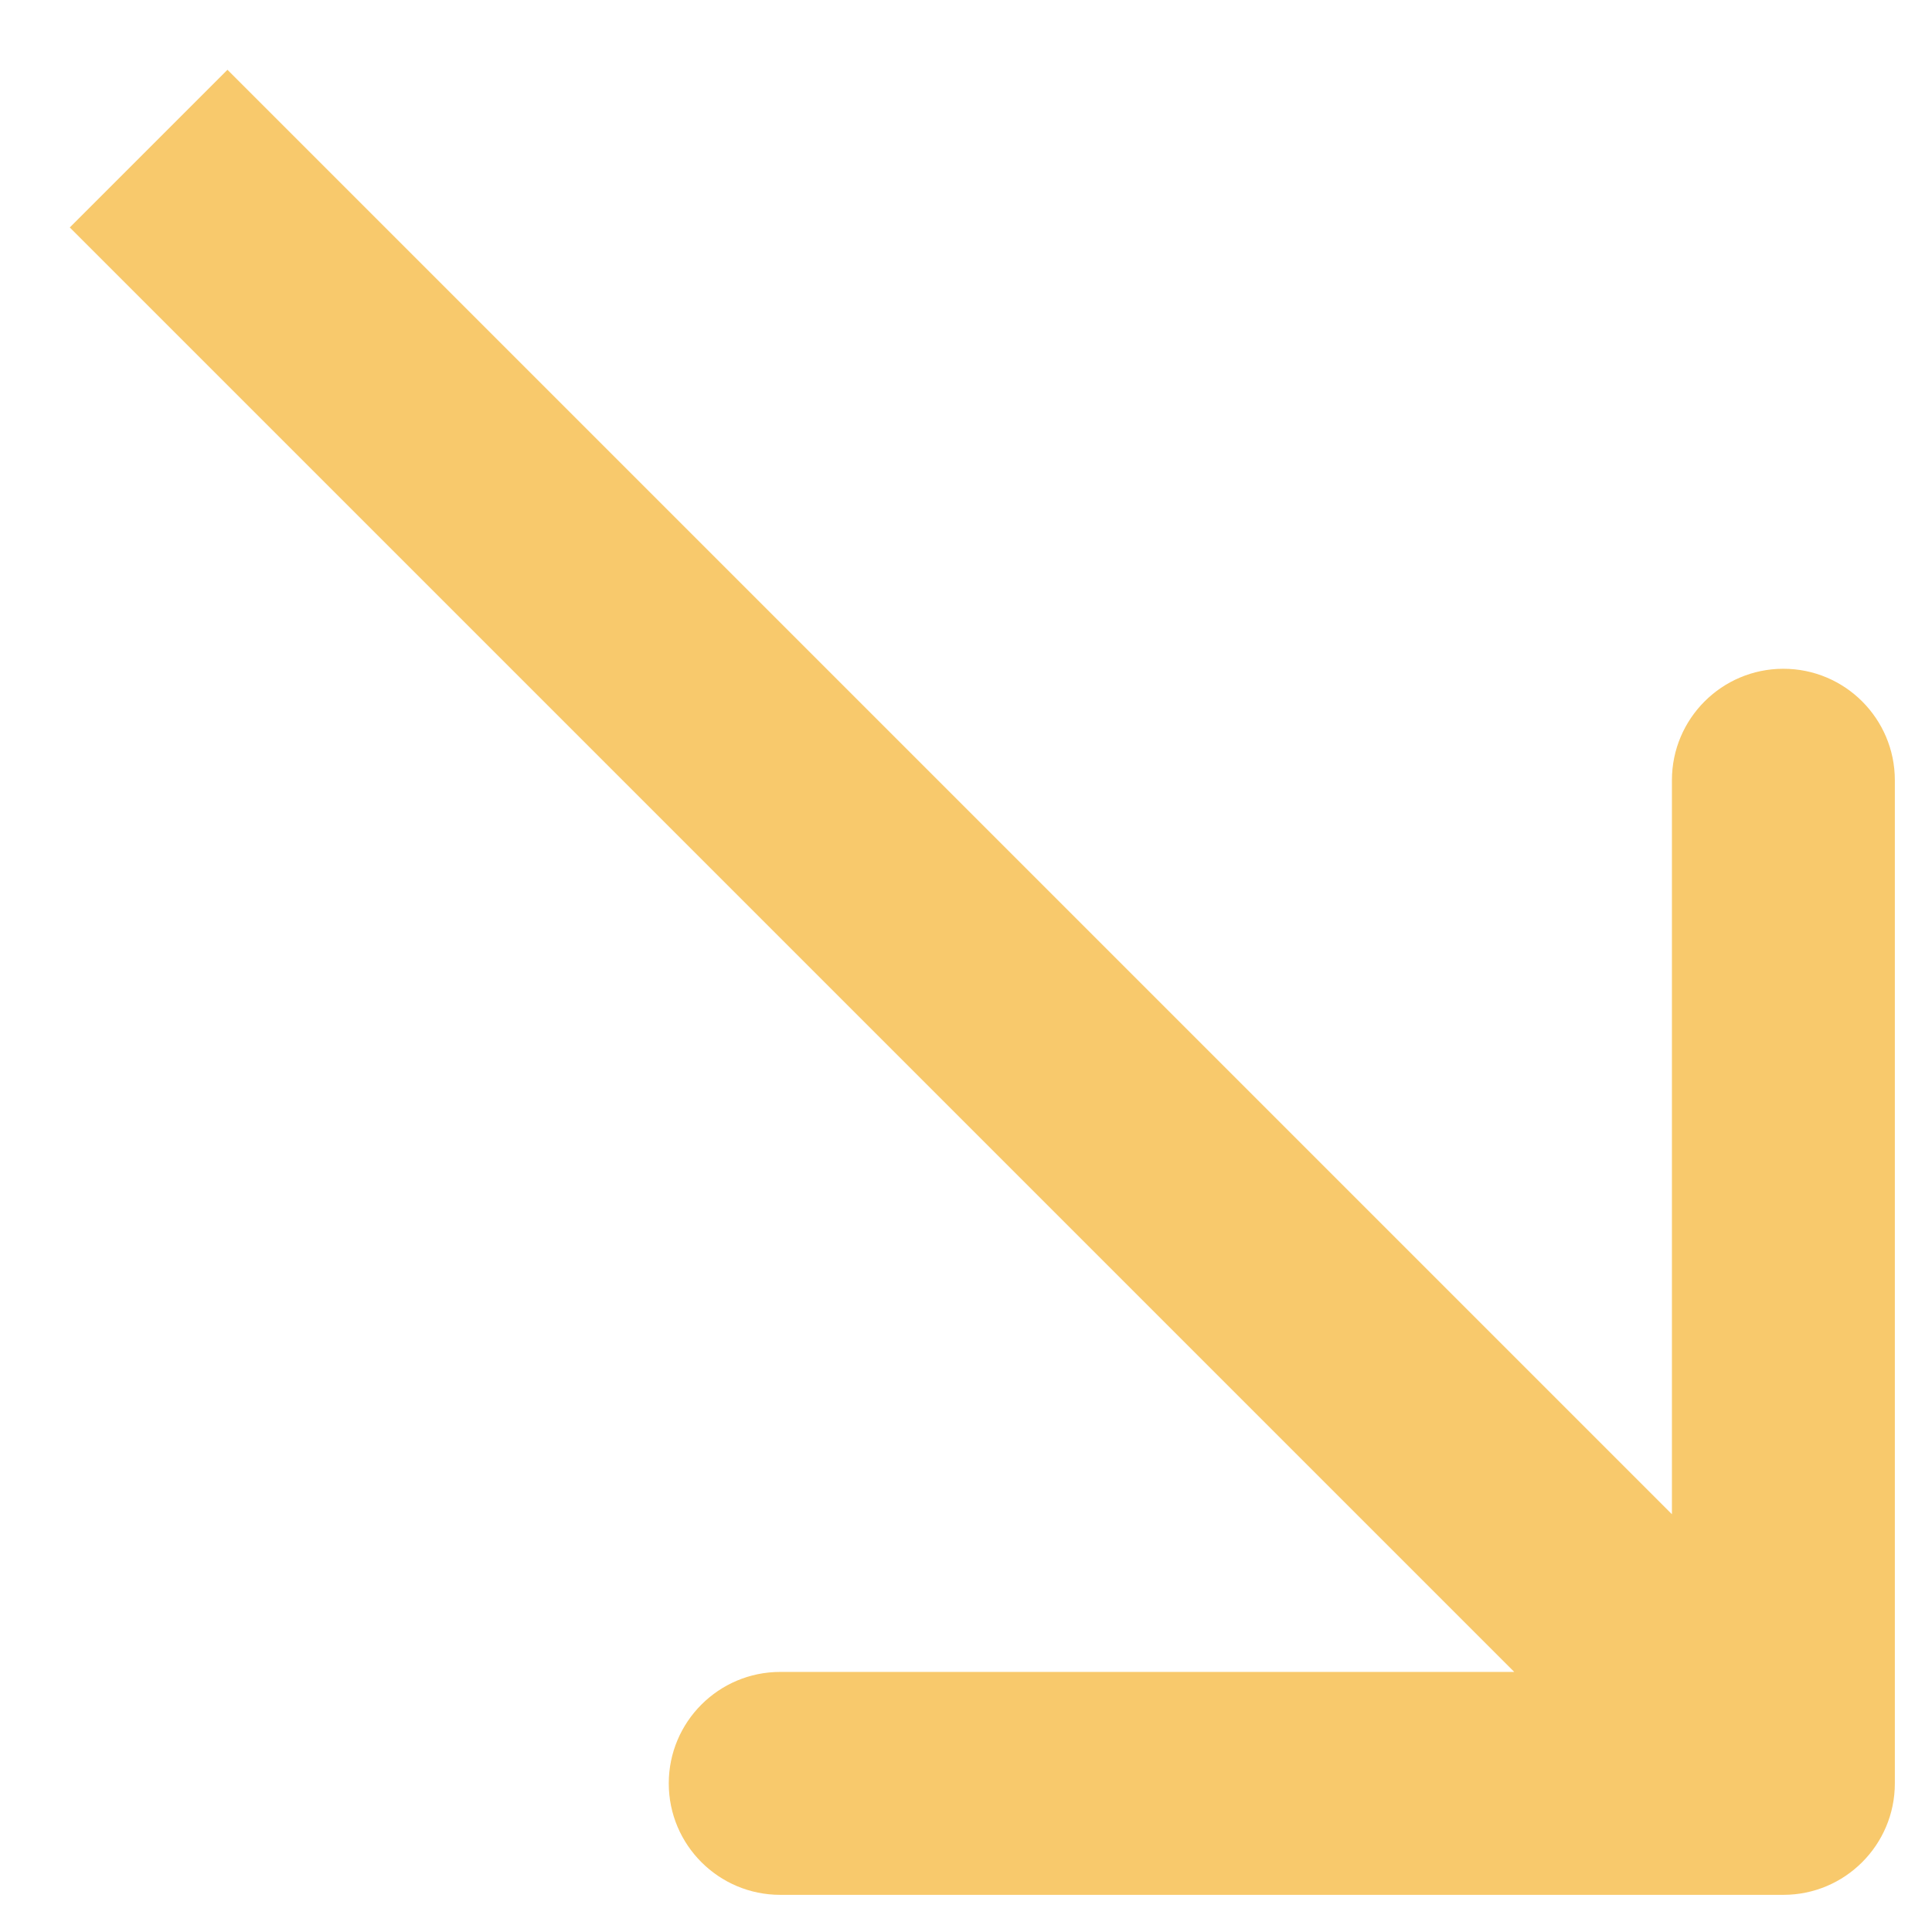 <svg xmlns="http://www.w3.org/2000/svg" width="26" height="26" viewBox="0 0 26 26" fill="none"><path d="M24 25.5C24.828 25.5 25.5 24.828 25.5 24L25.5 10.5C25.5 9.672 24.828 9 24 9C23.172 9 22.5 9.672 22.5 10.5V22.5H10.5C9.672 22.5 9 23.172 9 24C9 24.828 9.672 25.5 10.5 25.5L24 25.5ZM0.939 3.061L22.939 25.061L25.061 22.939L3.061 0.939L0.939 3.061Z" fill="#F8C96C"></path></svg>